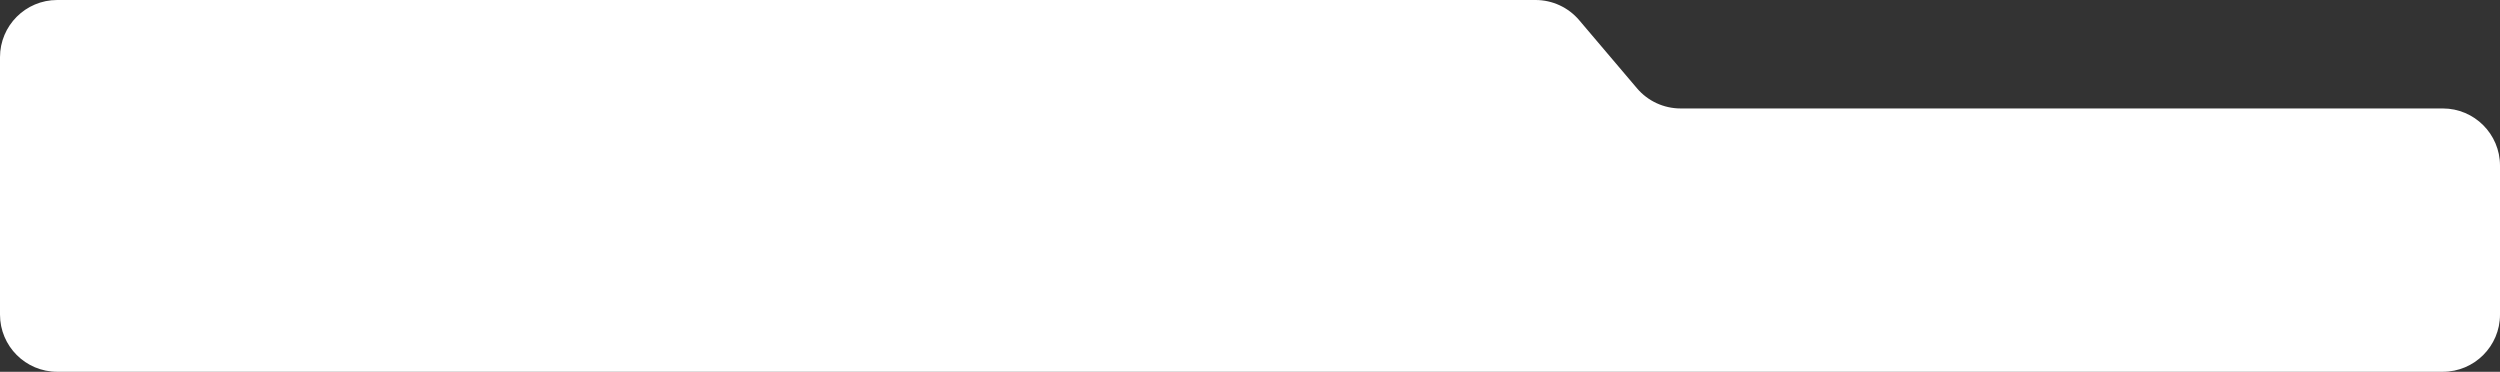 <svg width="1049" height="156" viewBox="0 0 1049 156" fill="none" xmlns="http://www.w3.org/2000/svg">
<rect x="0" y="0" width="1049" height="156" fill="#333333" stroke="none"/>
<path d="M0 132V24C0 10.745 10.745 0 24 0L644.333 -0C651.38 -0 658.072 3.097 662.632 8.471L686.874 37.036C691.434 42.41 698.126 45.507 705.173 45.507H1025C1038.25 45.507 1049 56.252 1049 69.507V132C1049 145.255 1038.25 156 1025 156H24C10.745 156 0 145.255 0 132Z" fill="white"/>
</svg>
